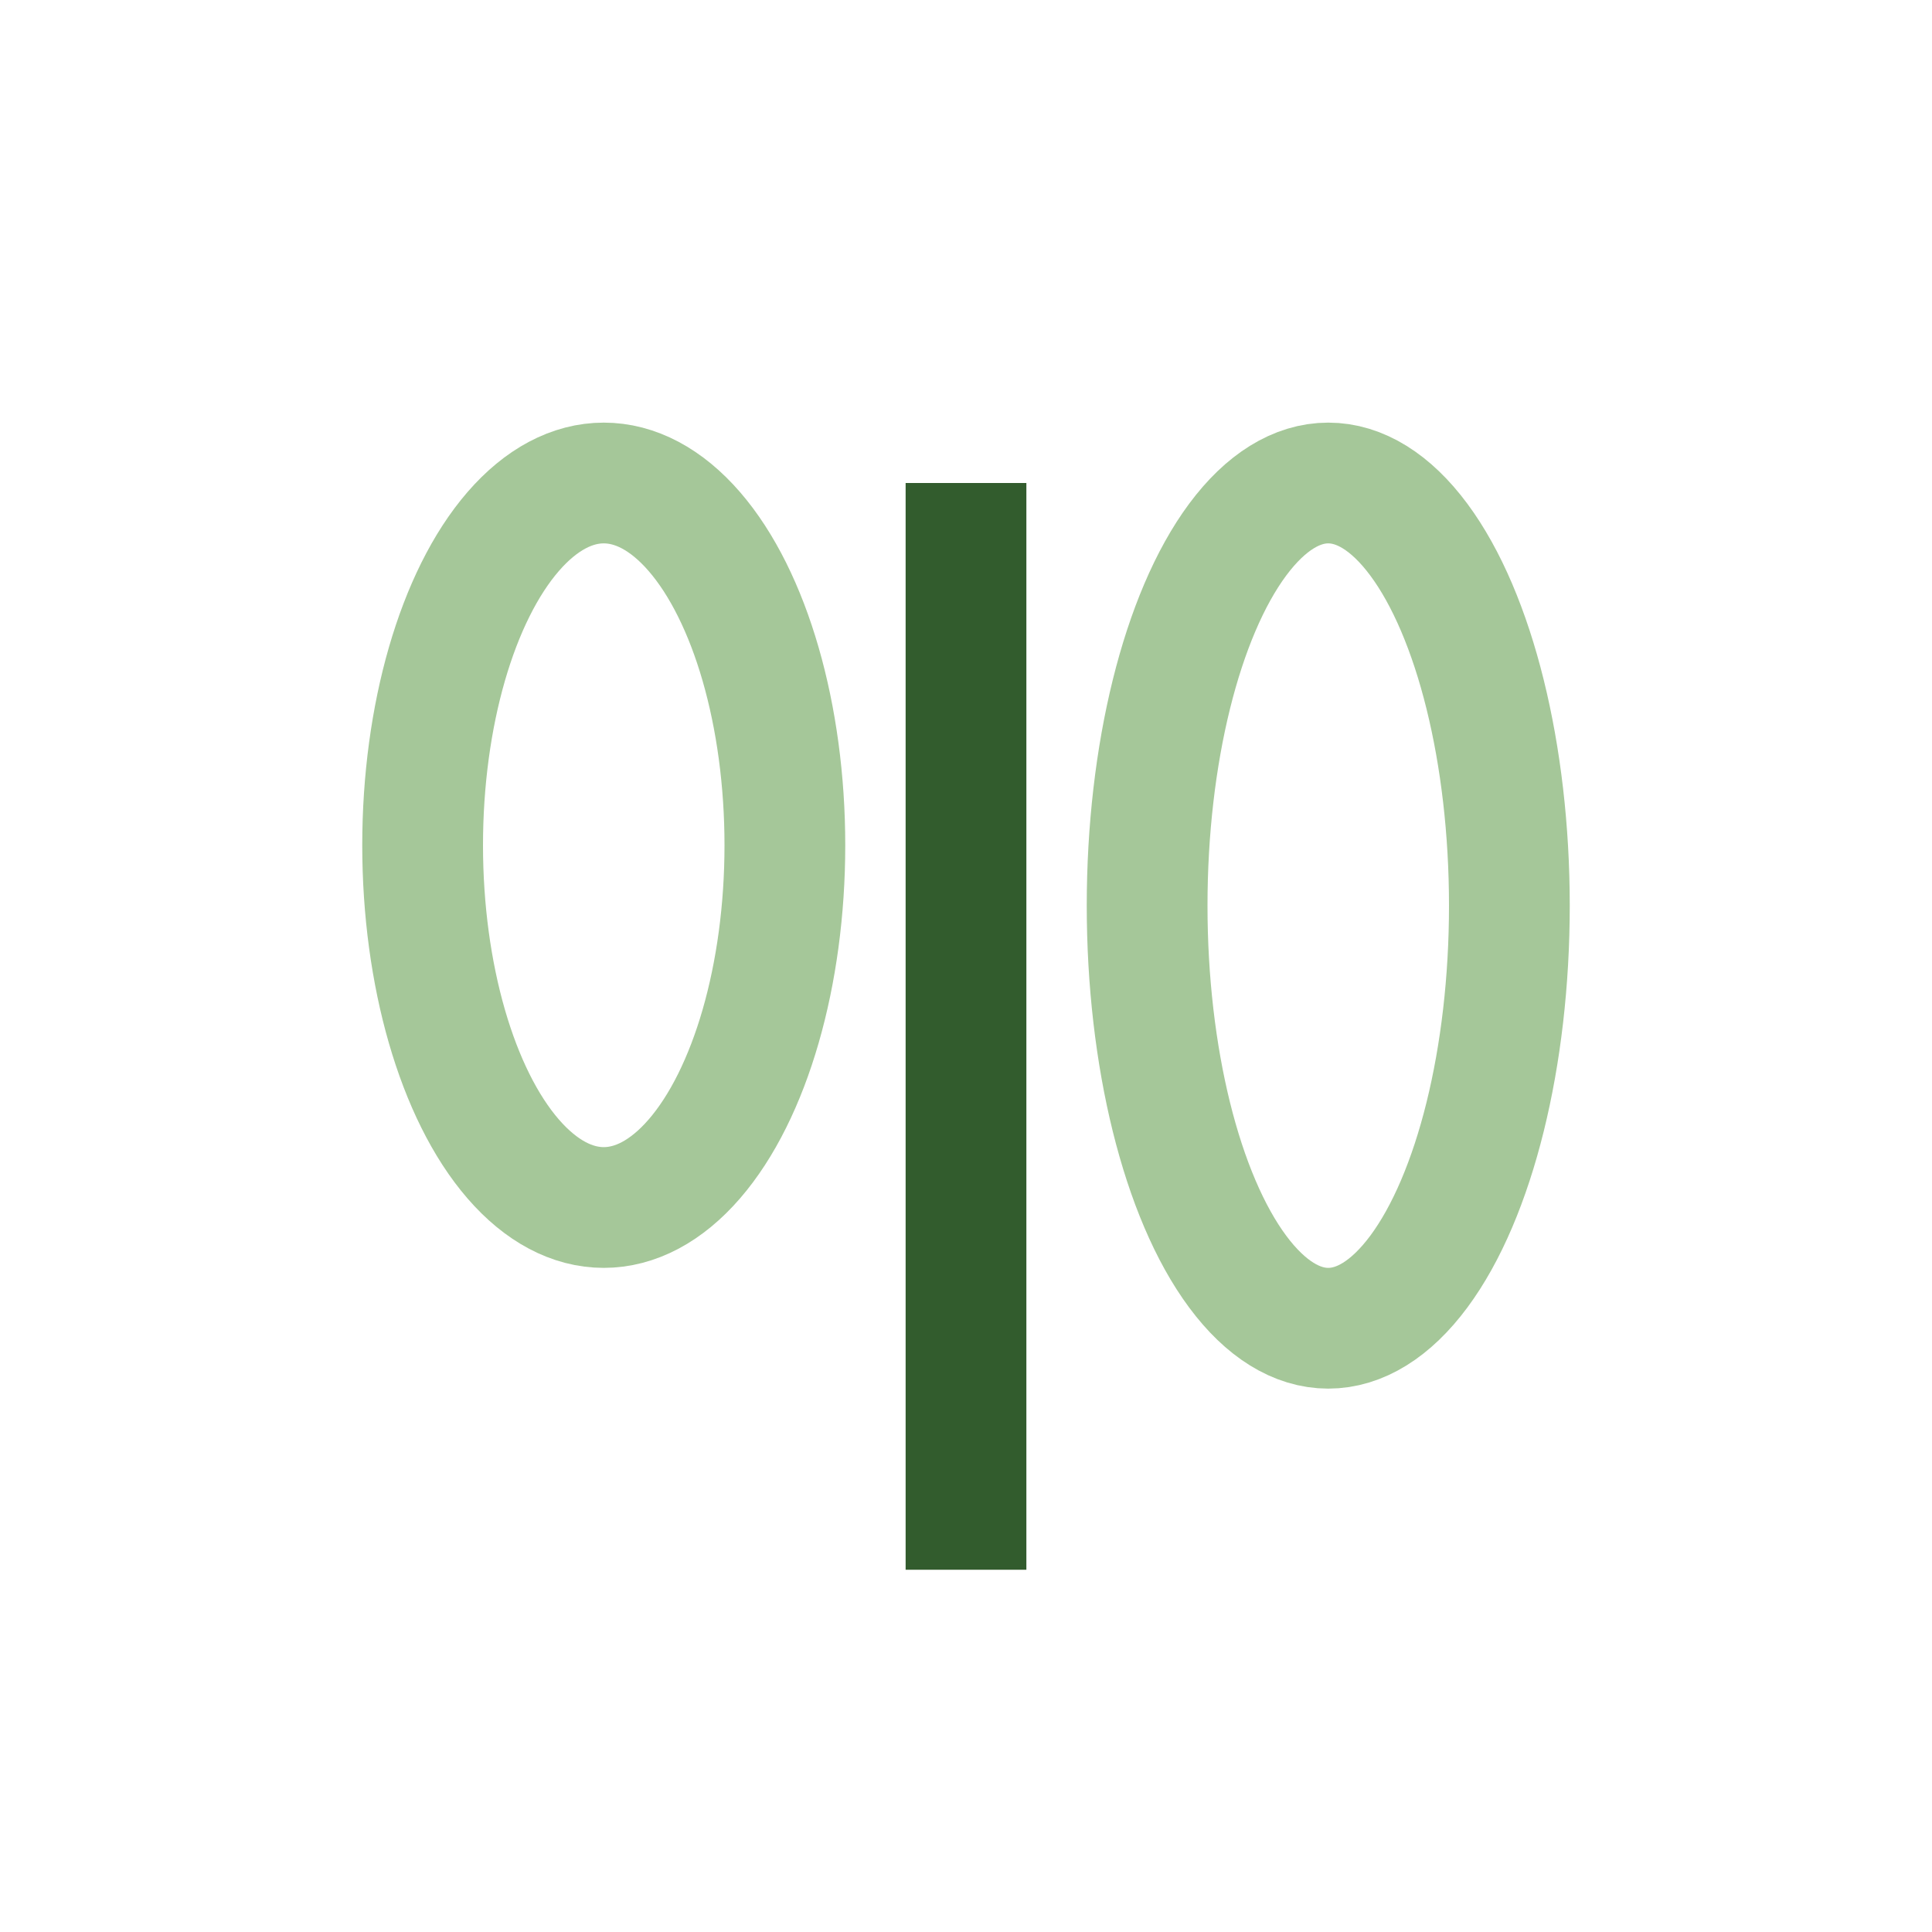<?xml version="1.0" encoding="UTF-8"?>
<svg xmlns="http://www.w3.org/2000/svg" width="32" height="32" viewBox="0 0 32 32"><path d="M16 26V8" stroke="#325C2D" stroke-width="2"/><ellipse cx="10" cy="14" rx="3" ry="6" fill="none" stroke="#A5C799" stroke-width="2"/><ellipse cx="22" cy="15" rx="3" ry="7" fill="none" stroke="#A5C799" stroke-width="2"/></svg>